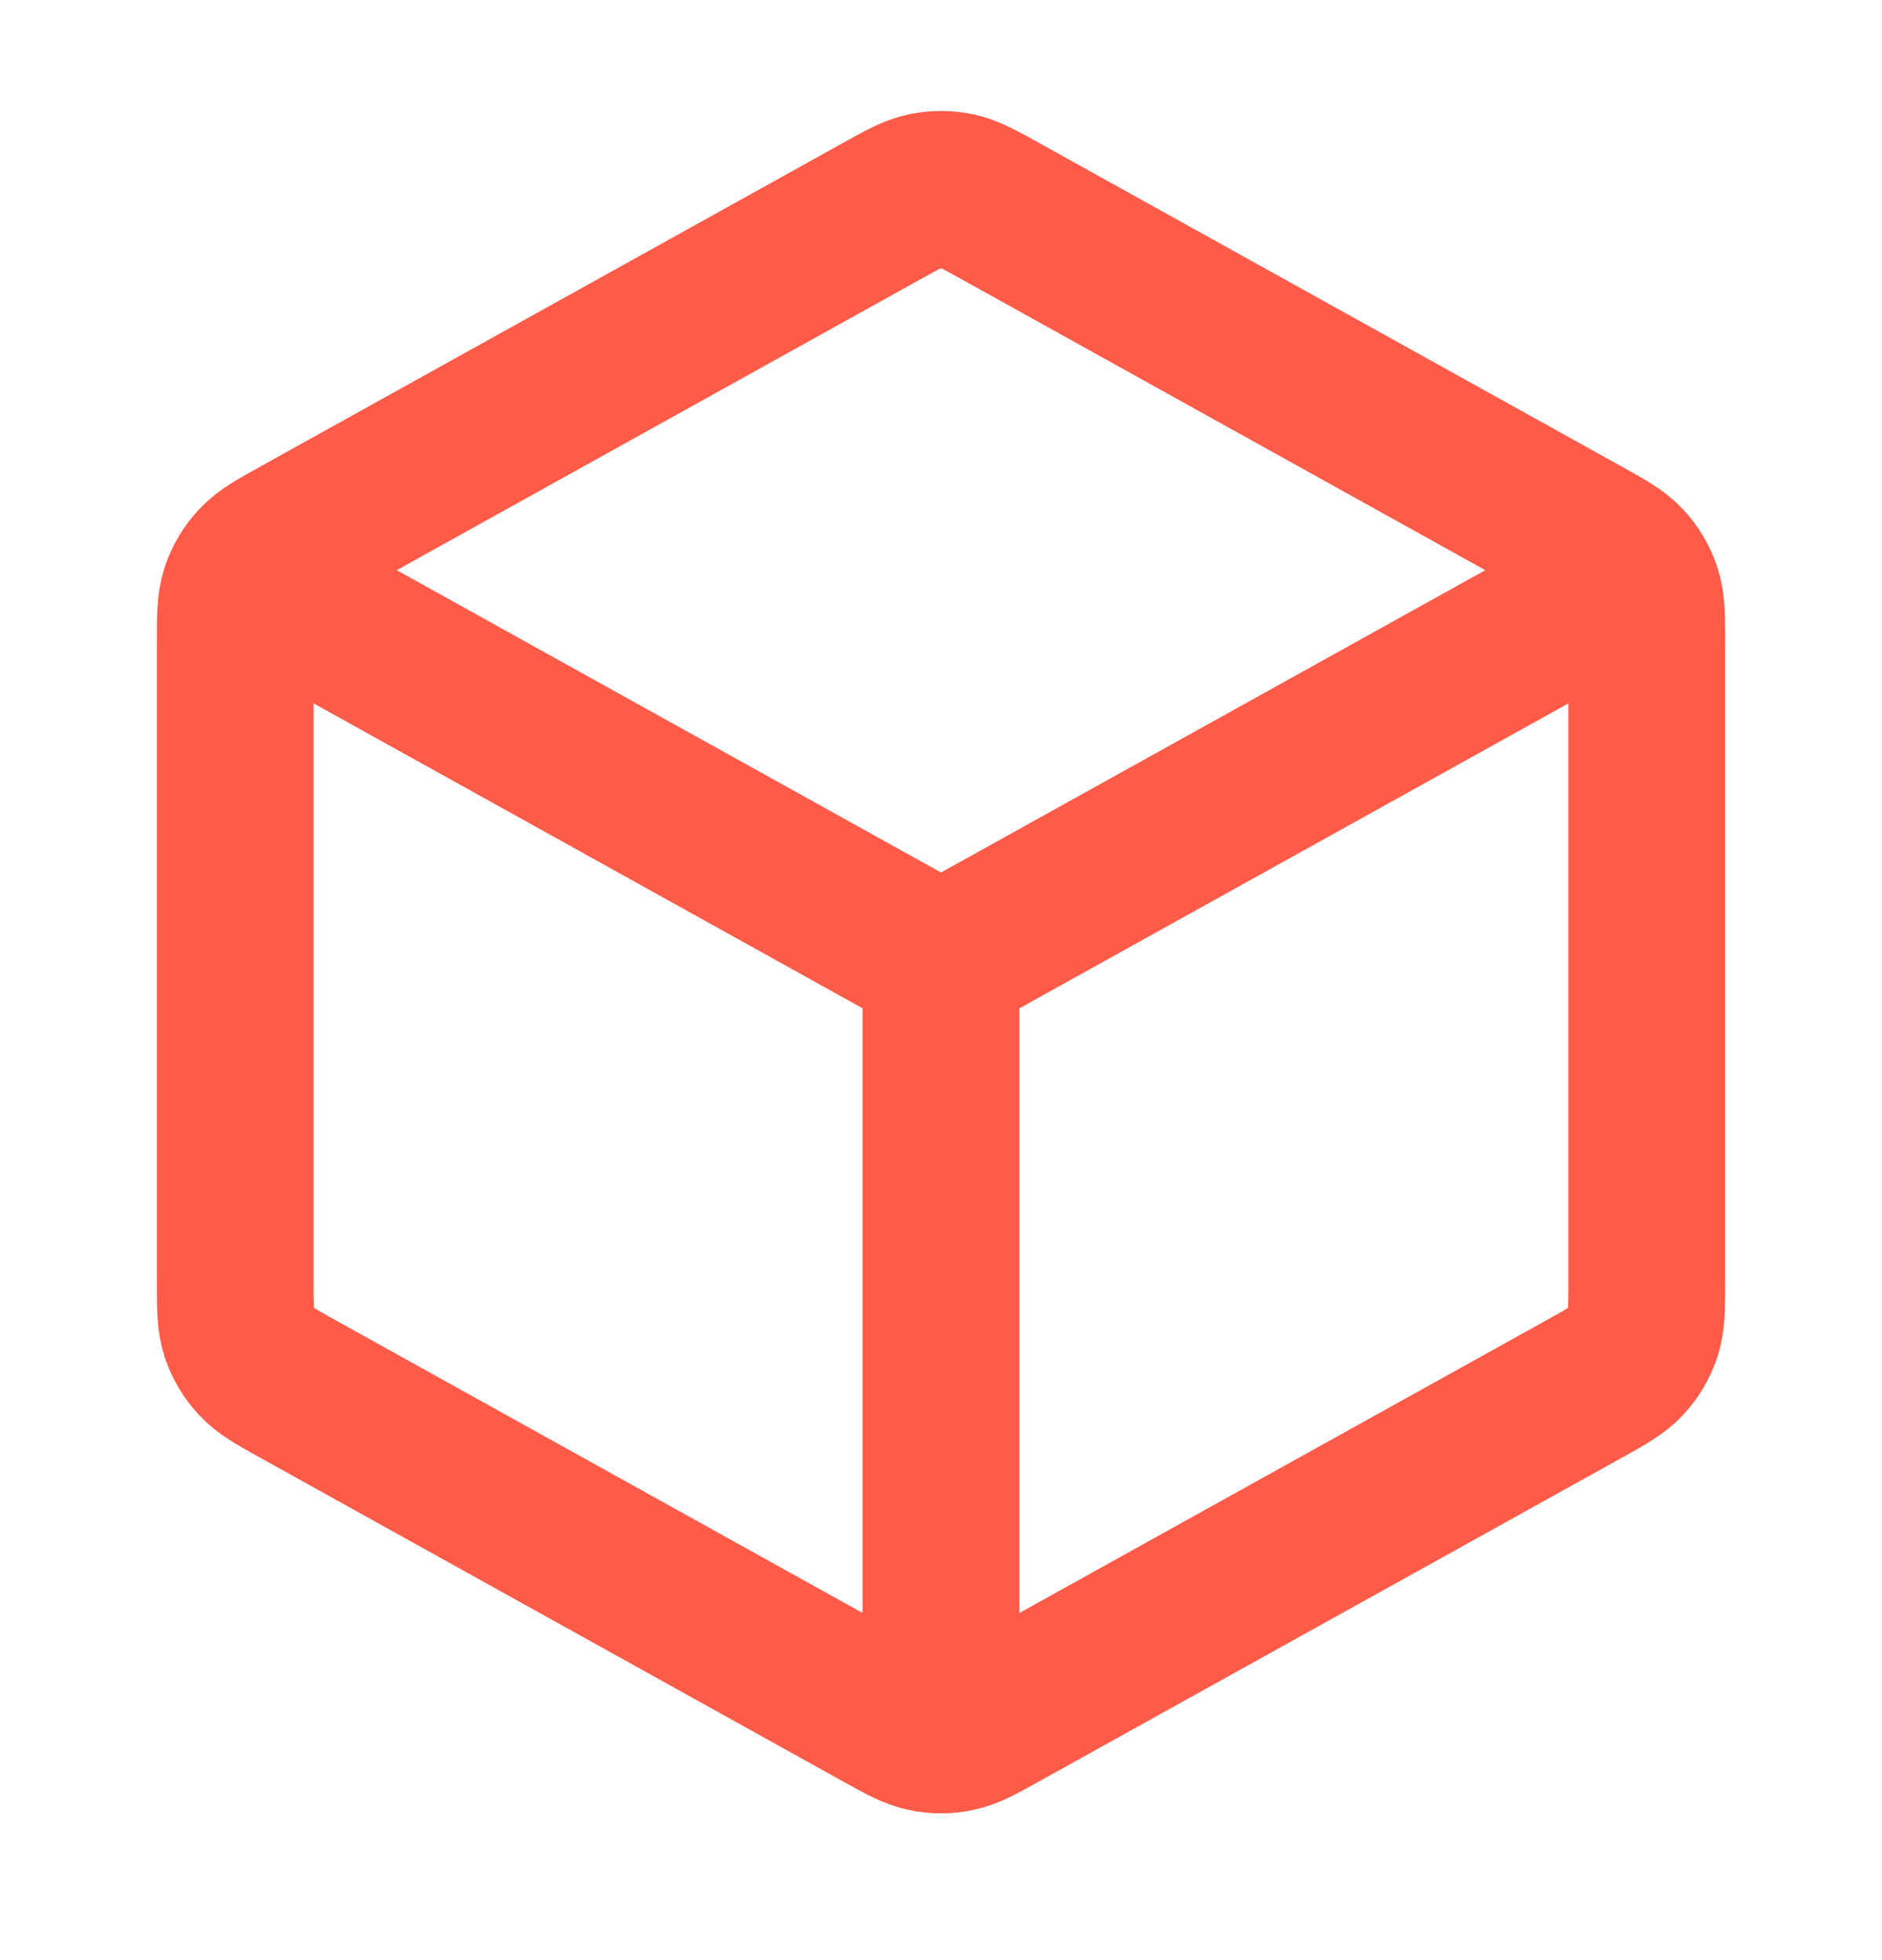 <svg width="24" height="25" viewBox="0 0 24 25" fill="none" xmlns="http://www.w3.org/2000/svg">
<path d="M20.5 7.55L12 12.272M12 12.272L3.5 7.55M12 12.272L12 21.772M21 16.33V8.213C21 7.871 21 7.699 20.95 7.547C20.905 7.411 20.832 7.287 20.735 7.183C20.626 7.064 20.477 6.981 20.177 6.815L12.777 2.704C12.493 2.546 12.352 2.467 12.201 2.436C12.069 2.409 11.931 2.409 11.799 2.436C11.648 2.467 11.507 2.546 11.223 2.704L3.823 6.815C3.523 6.981 3.374 7.064 3.265 7.183C3.168 7.287 3.095 7.411 3.05 7.547C3 7.699 3 7.871 3 8.213V16.33C3 16.673 3 16.844 3.05 16.997C3.095 17.132 3.168 17.256 3.265 17.361C3.374 17.48 3.523 17.563 3.823 17.729L11.223 21.84C11.507 21.998 11.648 22.076 11.799 22.107C11.931 22.135 12.069 22.135 12.201 22.107C12.352 22.076 12.493 21.998 12.777 21.84L20.177 17.729C20.477 17.563 20.626 17.48 20.735 17.361C20.832 17.256 20.905 17.132 20.95 16.997C21 16.844 21 16.673 21 16.33Z" stroke="#FF5B49" stroke-width="2" stroke-linecap="round" stroke-linejoin="round"/>
</svg>
